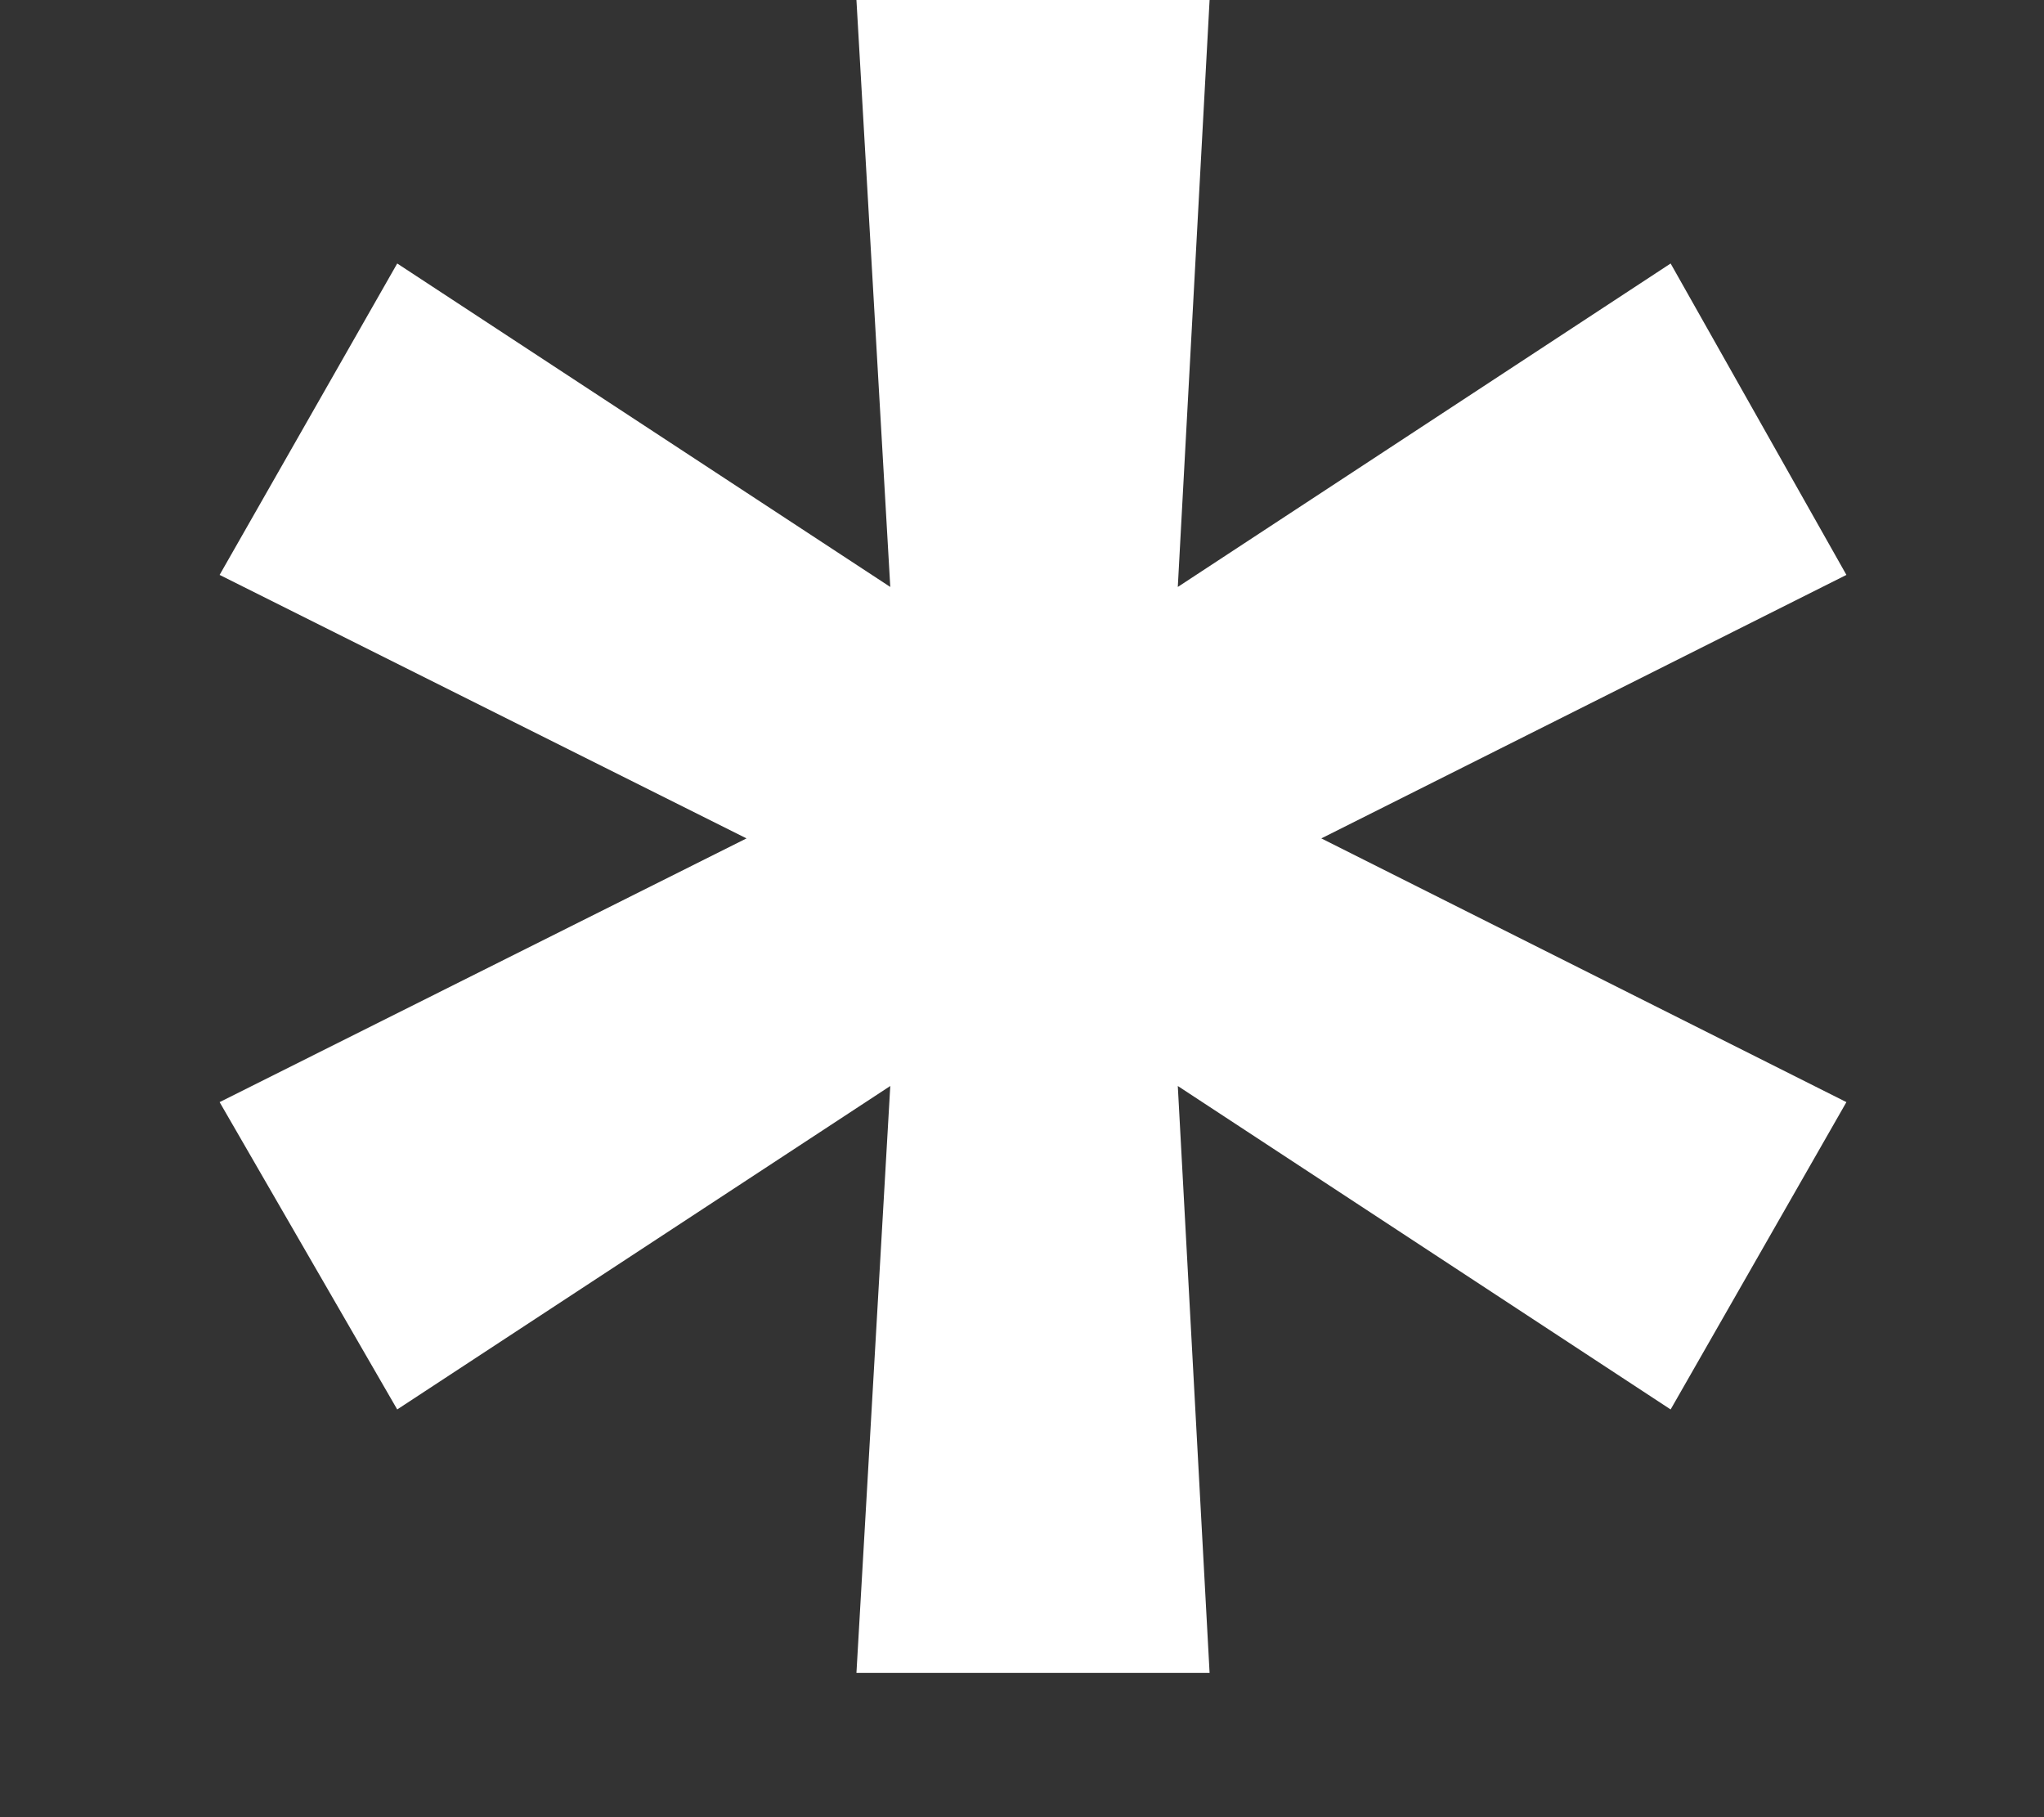 <svg width="9" height="8" viewBox="0 0 9 8" fill="none" xmlns="http://www.w3.org/2000/svg">
<rect x="0" y="0" width="9" height="8" fill="#333333" stroke="none"/>
<path d="M3.771 7.365L3.92 4.781L1.749 6.205L0.967 4.852L3.287 3.691L0.967 2.531L1.749 1.16L3.92 2.584L3.771 0H5.326L5.186 2.584L7.356 1.16L8.13 2.531L5.818 3.691L8.13 4.852L7.356 6.205L5.186 4.781L5.326 7.365H3.771Z" fill="white"/>
</svg>
